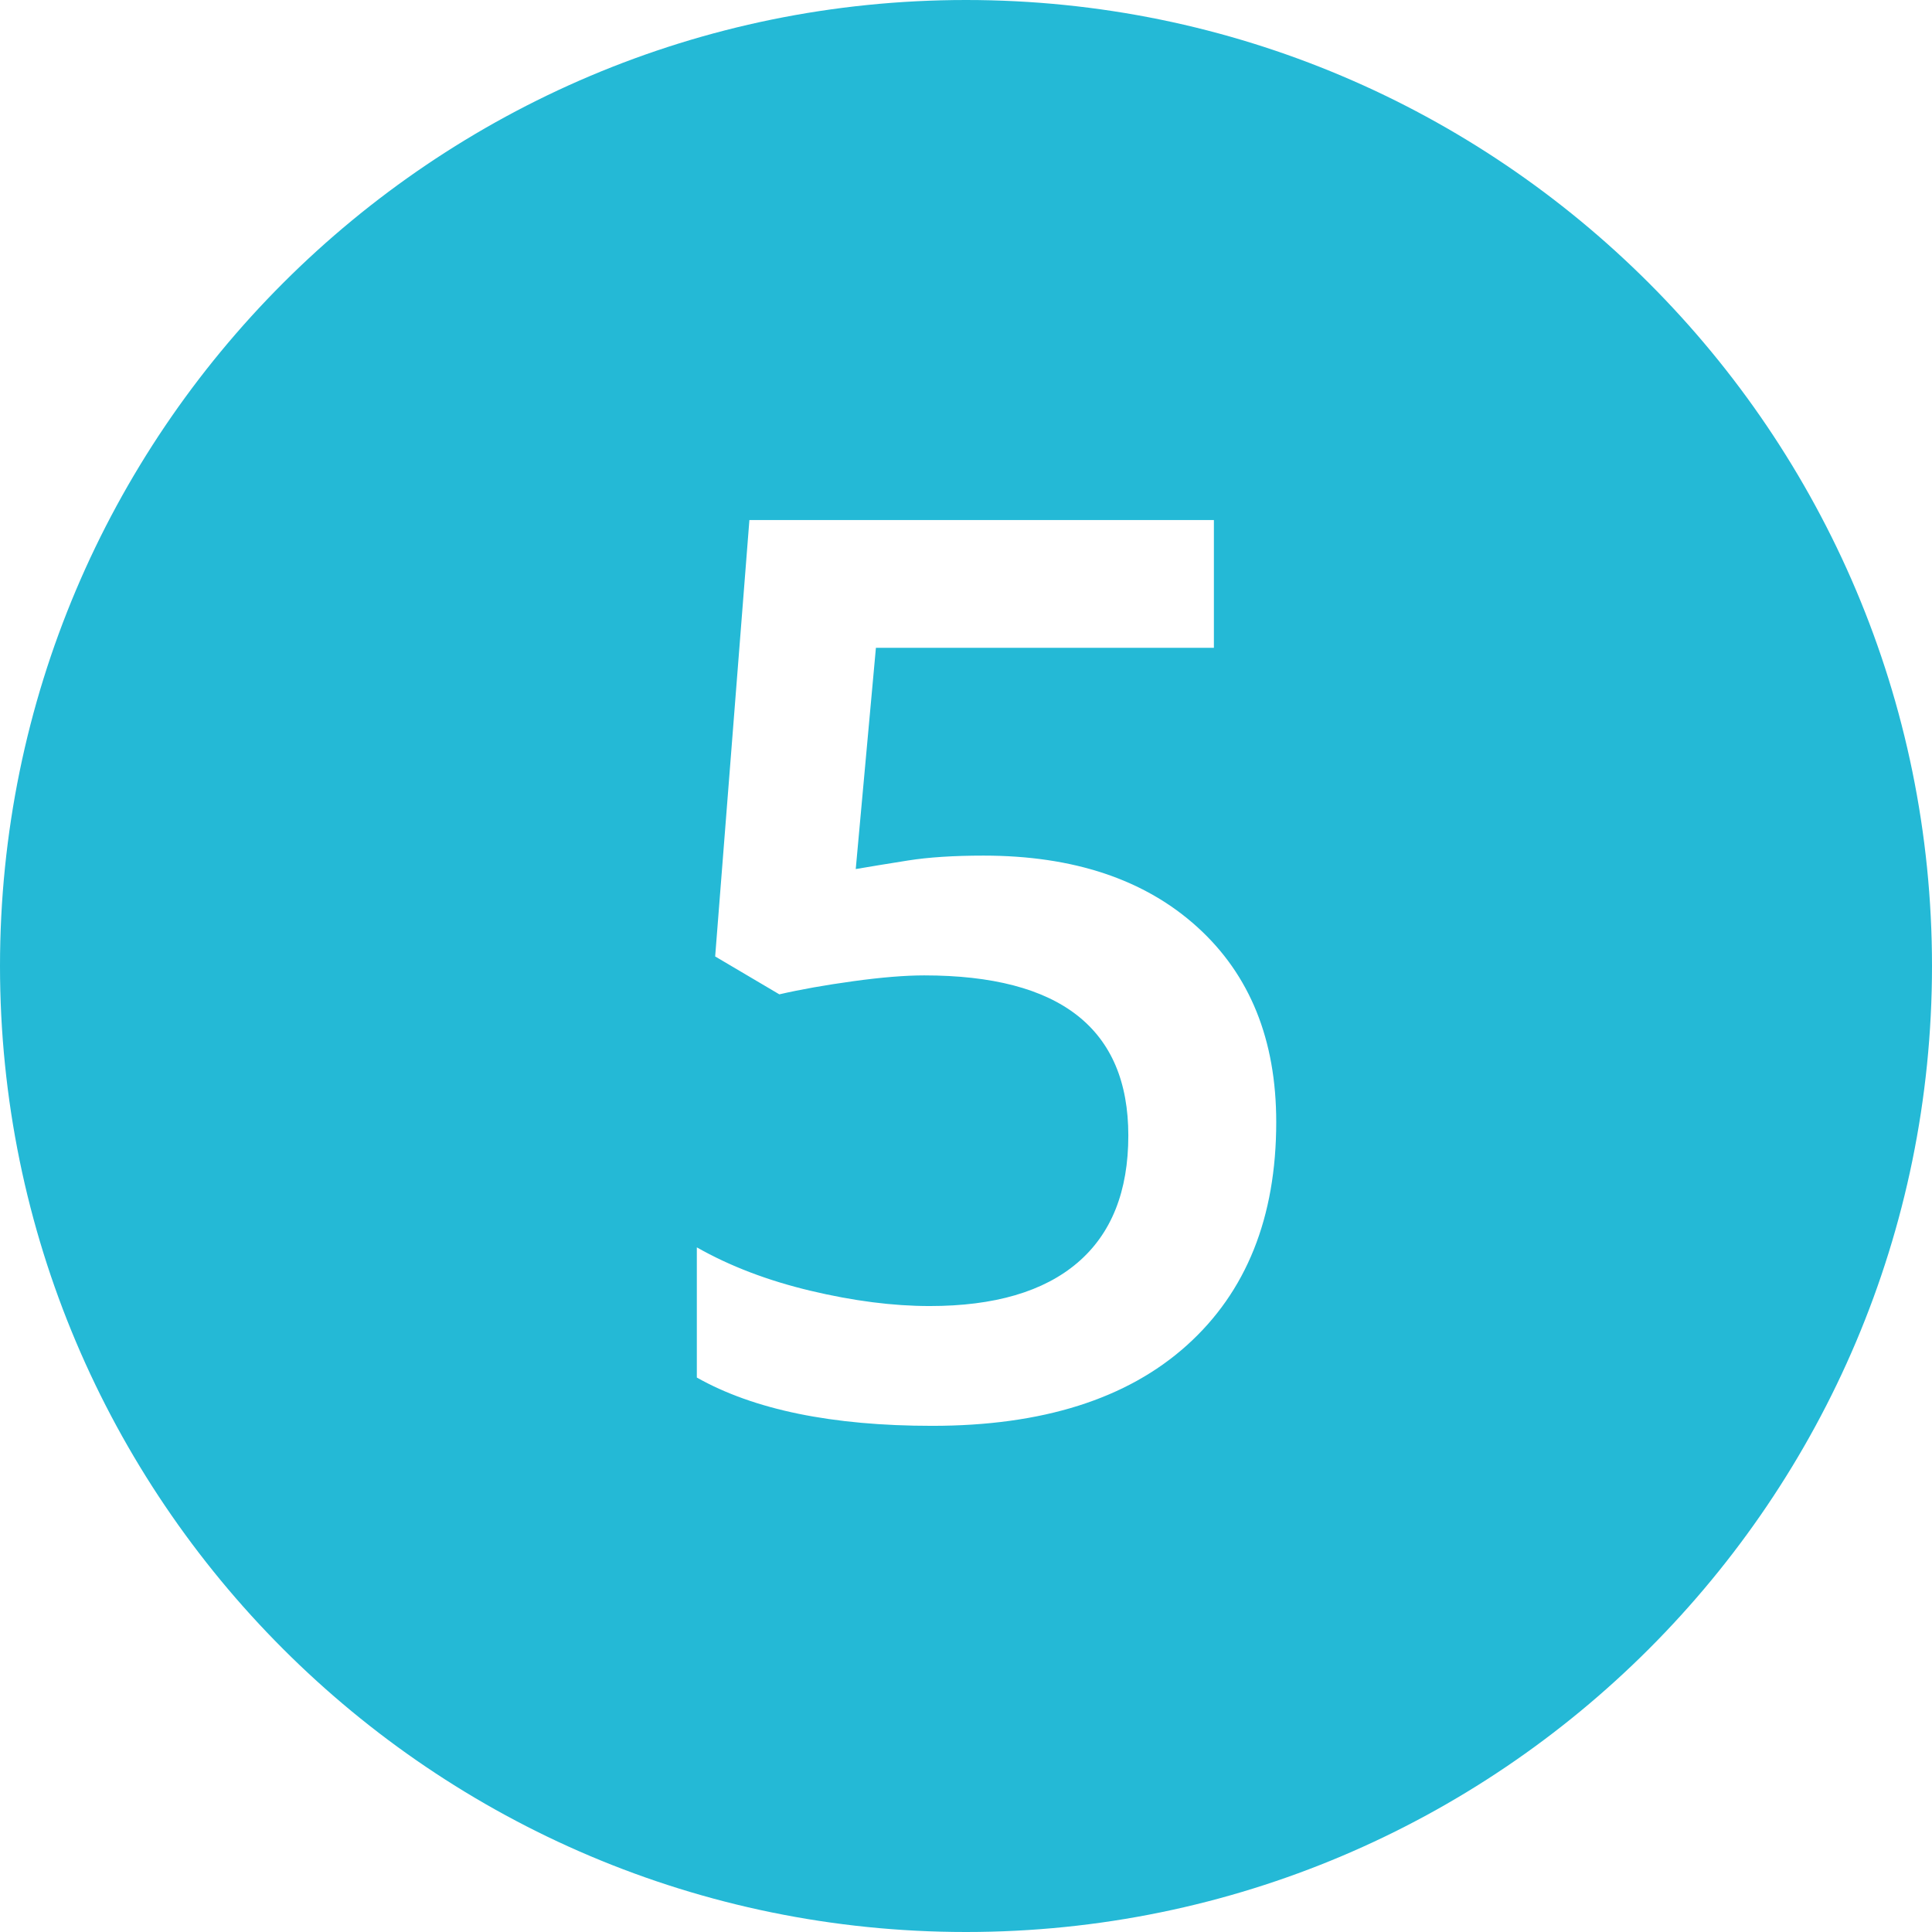 <?xml version="1.0" encoding="UTF-8" standalone="no"?>
<svg xmlns="http://www.w3.org/2000/svg" xmlns:xlink="http://www.w3.org/1999/xlink" xmlns:serif="http://www.serif.com/" width="100%" height="100%" viewBox="0 0 480 480" version="1.1" xml:space="preserve" style="fill-rule:evenodd;clip-rule:evenodd;stroke-linejoin:round;stroke-miterlimit:2;">
  <g id="Chiffres">
    <path id="_5" serif:id="5" d="M240,0c132.46,0 240,107.54 240,240c0,132.46 -107.54,240 -240,240c-132.46,0 -240,-107.54 -240,-240c0,-132.46 107.54,-240 240,-240Zm4.343,212.573c-7.39,-0 -13.641,0.405 -18.753,1.214c-5.112,0.81 -9.44,1.519 -12.983,2.126l5.011,-54.968l83.971,-0l-0,-31.736l-115.403,0l-8.504,108.418l15.944,9.415c5.264,-1.215 11.389,-2.303 18.373,-3.265c6.985,-0.962 12.857,-1.443 17.615,-1.443c33.811,0 50.716,13.262 50.716,39.784c0,13.869 -4.201,24.397 -12.603,31.584c-8.402,7.187 -20.651,10.781 -36.747,10.781c-9.111,0 -18.981,-1.265 -29.61,-3.796c-10.629,-2.531 -20.043,-6.125 -28.243,-10.781l-0,32.343c14.172,7.997 33.659,11.996 58.461,11.996c27.332,-0 48.413,-6.656 63.243,-19.968c14.831,-13.312 22.246,-31.812 22.246,-55.5c-0,-20.448 -6.53,-36.594 -19.588,-48.438c-13.059,-11.844 -30.774,-17.766 -53.146,-17.766Z" style="fill:#24b9d6;"></path>
  </g>
</svg>
